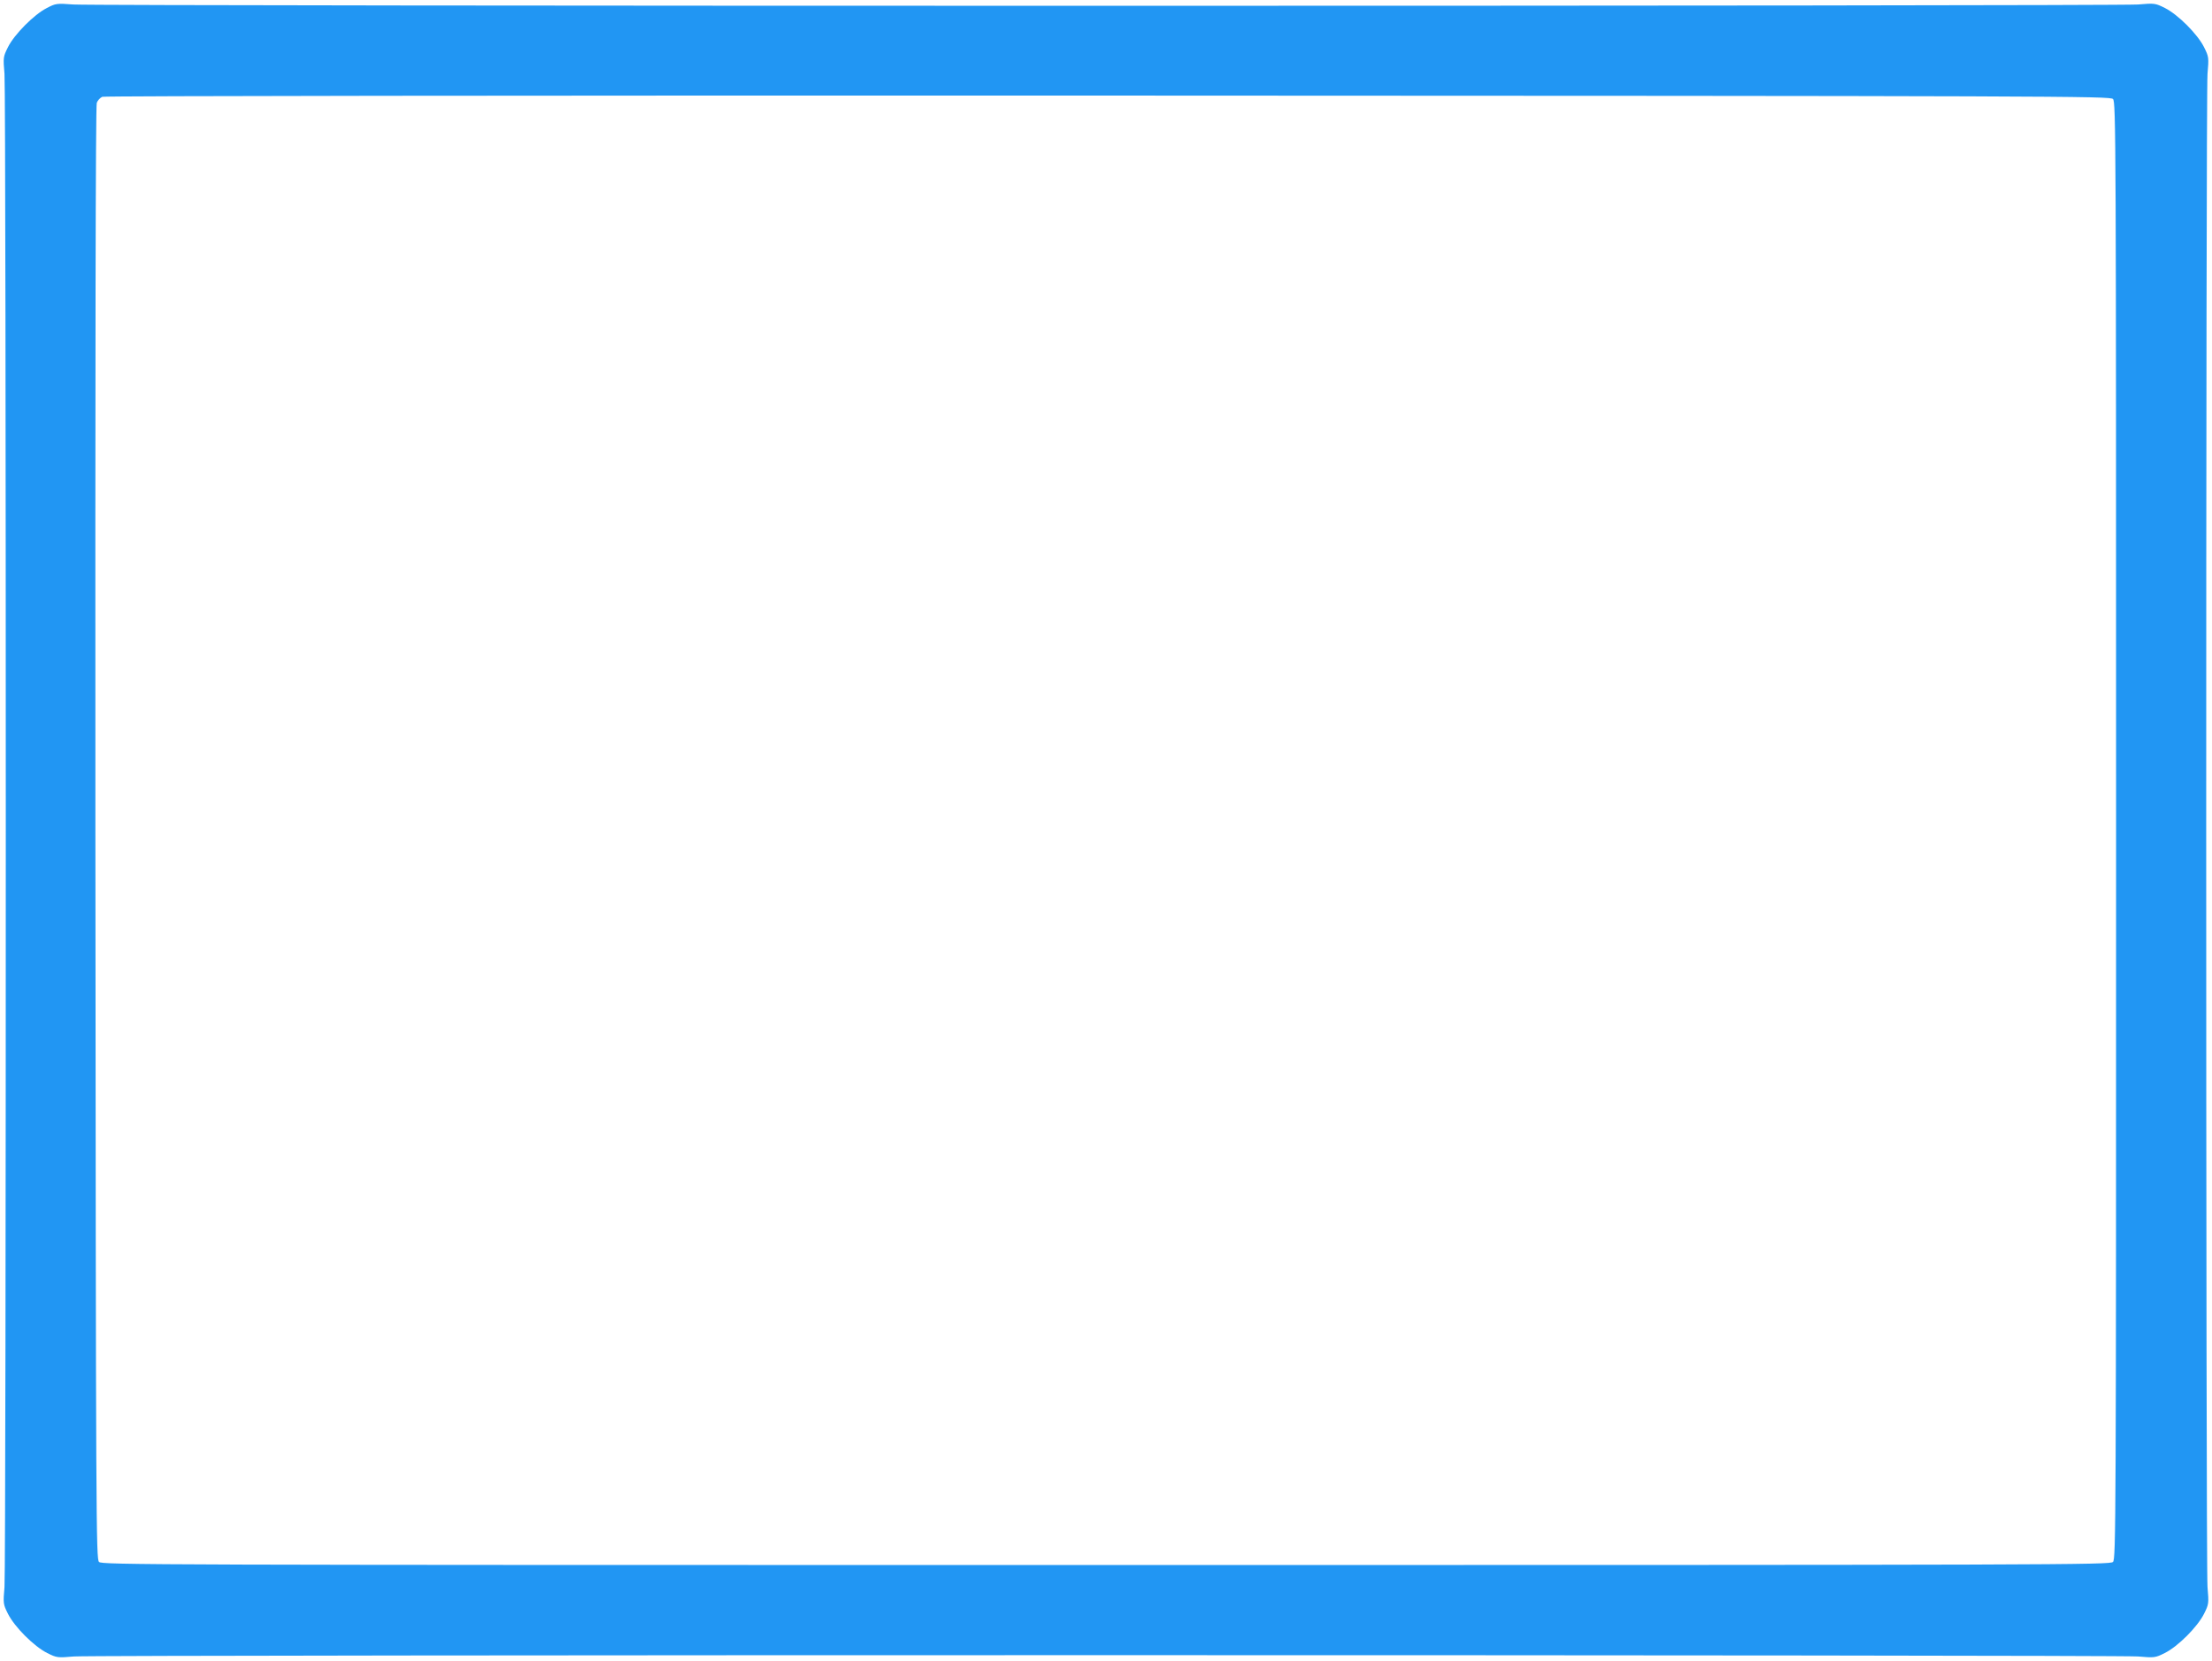 <?xml version="1.0" standalone="no"?>
<!DOCTYPE svg PUBLIC "-//W3C//DTD SVG 20010904//EN"
 "http://www.w3.org/TR/2001/REC-SVG-20010904/DTD/svg10.dtd">
<svg version="1.0" xmlns="http://www.w3.org/2000/svg"
 width="1280pt" height="961pt" viewBox="0 0 1280 961"
 preserveAspectRatio="xMidYMid meet">
<g transform="translate(0,961) scale(0.1,-0.1)"
fill="#2196f3" stroke="none">
<path d="M270 9563 c-73 -37 -188 -153 -224 -226 -28 -56 -28 -60 -20 -155 10
-127 10 -8627 0 -8754 -8 -95 -8 -99 20 -155 38 -76 151 -189 227 -227 56 -28
60 -28 155 -20 127 10 11817 10 11944 0 95 -8 99 -8 155 20 76 38 189 151 227
227 28 56 28 60 20 155 -10 127 -10 8627 0 8754 8 95 8 99 -20 155 -38 76
-151 189 -227 227 -56 28 -60 28 -155 20 -122 -10 -11811 -10 -11947 0 -97 7
-102 7 -155 -21z m11957 -526 c17 -17 18 -200 18 -4232 0 -4032 -1 -4215 -18
-4232 -17 -17 -263 -18 -5827 -18 -5564 0 -5810 1 -5827 18 -17 17 -18 201
-21 4217 -1 2750 1 4207 8 4225 5 14 20 30 32 35 14 5 2351 8 5820 7 5551 -2
5798 -3 5815 -20z"/>
</g>
</svg>
